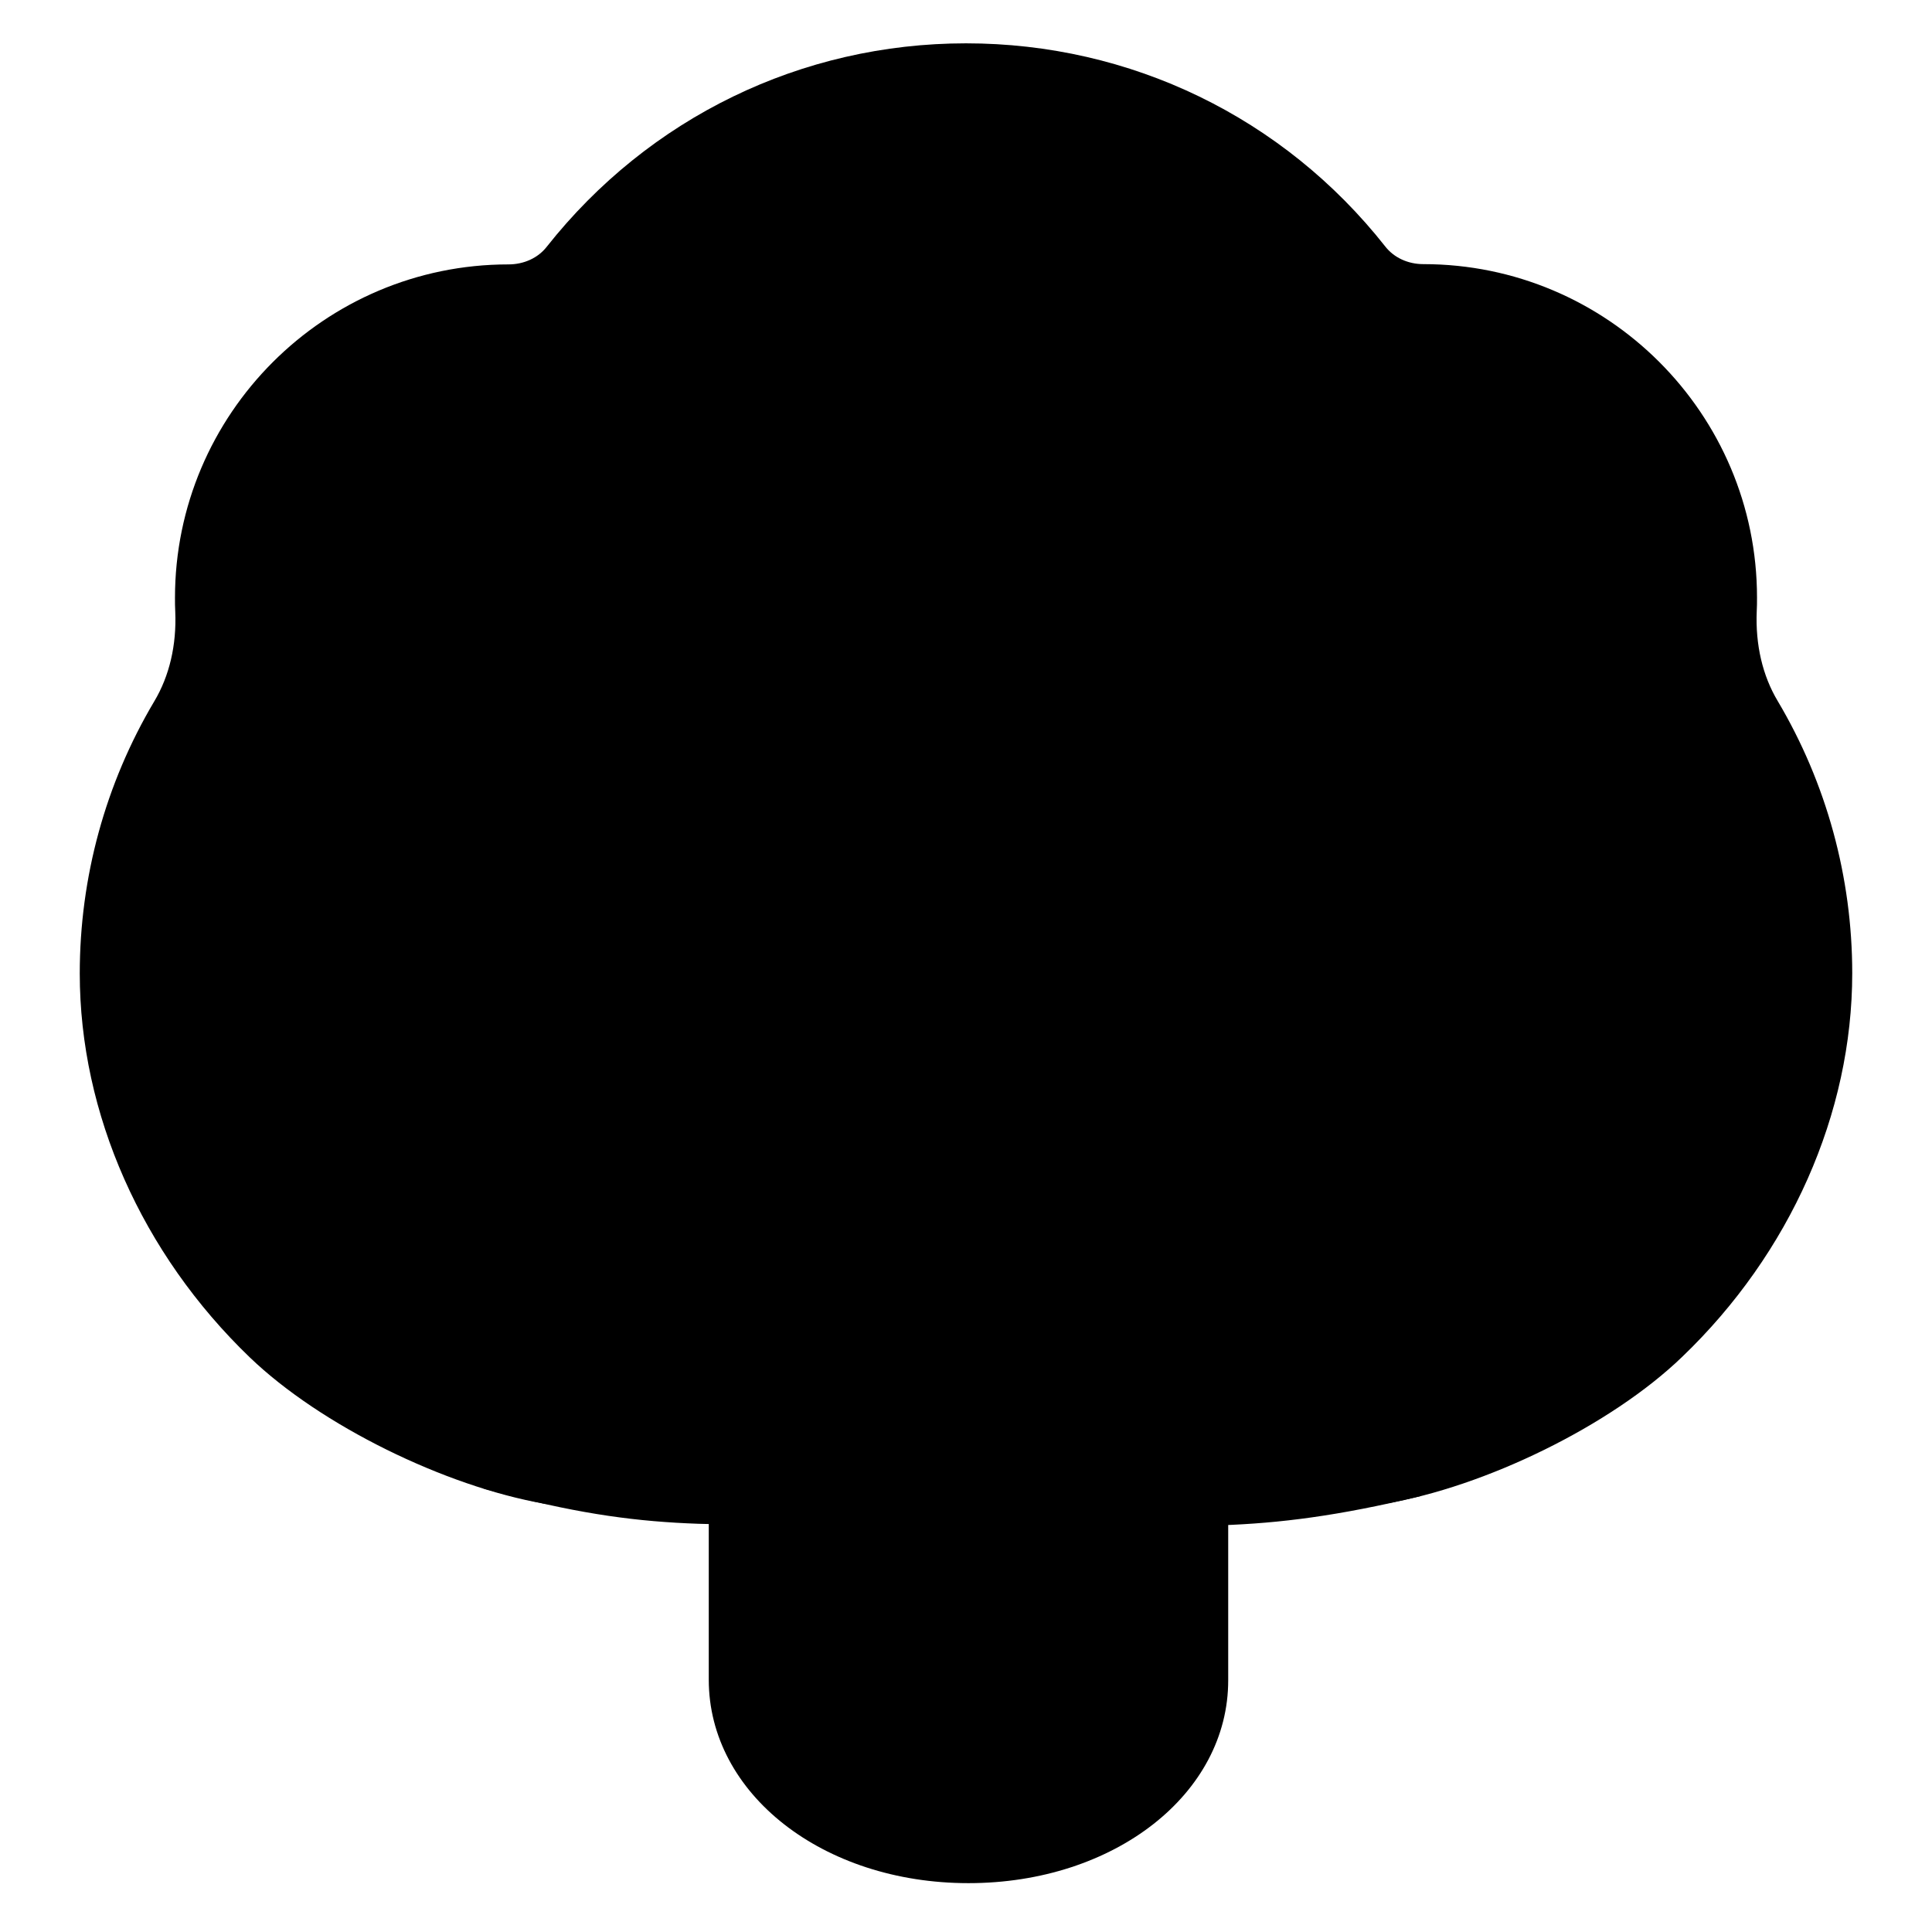 <?xml version="1.0" encoding="utf-8"?>
<!-- Generator: Adobe Illustrator 25.4.1, SVG Export Plug-In . SVG Version: 6.00 Build 0)  -->
<svg version="1.1" id="레이어_1" xmlns="http://www.w3.org/2000/svg" xmlns:xlink="http://www.w3.org/1999/xlink" x="0px"
	 y="0px" viewBox="0 0 700 700" style="enable-background:new 0 0 700 700;" xml:space="preserve">
<g>
	<g>
		<path d="M350.9,682.3c-52.8,0-94.1-32.4-94.1-73.7V452l-60.5-43.3c-9.9-7.1-12.2-20.9-5.1-30.8c7.1-9.9,20.9-12.2,30.8-5.1
			l79,56.6v179.4c0,13.9,20.5,29.5,49.9,29.5c29.4,0,49.9-15.5,49.9-29.5V379.1l95.9-64.6c10.1-6.8,23.8-4.1,30.7,6
			c6.8,10.1,4.1,23.9-6,30.7l-76.4,51.5v206C445.1,650,403.7,682.3,350.9,682.3z"/>
	</g>
	<g>
		<path d="M351.2,607.9c-12.2,0-22.1-9.9-22.1-22.1V290.6c0-12.2,9.9-22.1,22.1-22.1s22.1,9.9,22.1,22.1v295.2
			C373.3,598,363.4,607.9,351.2,607.9z"/>
	</g>
</g>
<path d="M671.1,352.6c0-34.7-9.3-68.8-27-98.6c-5.5-9.2-8.1-20.4-7.6-32.5c0.1-1.7,0.1-3.3,0.1-5c0-66.6-54.2-120.8-120.9-120.8
	c0,0,0,0,0,0c-5.5,0-10.6-2.3-13.8-6.4C465,42.5,409.6,15.7,350,15.7c-59.6,0-114.9,26.9-151.9,73.7c-3.2,4.1-8.3,6.4-13.9,6.4
	c0,0,0,0,0,0c-66.6,0-120.8,54.2-120.8,120.8c0,1.7,0,3.3,0.1,5.1c0.5,12-2.1,23.2-7.6,32.4c-17.7,29.8-27,63.8-27,98.6
	c0,50.8,22.5,101.5,61.6,139.1c25.7,24.7,70.8,46.7,106.6,53c0,0,0,0,0,0c0.4,0.1,0.8,0.1,1.1,0.1c3.1,0.5,6.1,0.9,9,1.2
	c0.9,0.1,1.9,0.2,2.9,0.3c0.1,0,0.3,0,0.4,0c0,0,0,0,0.1,0c2.8,0.3,5.7,0.6,8.6,0.7c5.1,0.3,10,0.5,14.7,0.5c0-25.5,0-51,0-76.6
	l-6.4-4.9l-48.6-36.6c-22.7-17.1-27-49.5-9.5-71.9c17.2-22,48.9-26,71-9l59.5,45.7V290.3c0-28.1,22.8-50.8,50.8-50.8h0.2
	c28.1,0,50.8,22.8,50.8,50.8v54.7l71.7-49.6c21.9-15.2,51.9-10.8,68.6,10l0.3,0.3c18.3,22.8,13.6,56.3-10.2,73.2l-56.9,40.5l-9,4.3
	c0,33,0,65.9,0,98.9c-0.1,1-0.2,1.9-0.1,2.9c0,0.3,0.1,0.5,0.1,0.7c0,6.8,0,13.6,0,20.4c7.1,0.4,15,0.3,23.5-0.4
	c1-0.1,1.9-0.2,2.8-0.3c2.3-0.2,4.6-0.5,7-0.8c0.8-0.1,1.6-0.2,2.4-0.3c0,0,0,0,0,0c35.9-6,81.7-28.2,107.6-53.2
	C648.6,454.1,671.1,403.4,671.1,352.6z"/>
<rect x="272.4" y="435.8" width="156.5" height="210.3"/>
<path d="M175.1,539.3c4.3,1.2,10.6,2.9,18.3,4.7c52.1,12.2,77.8,7.4,152.7,7.6c73.5,0.3,99.2,5.1,152.4-5.9
	c6.9-1.4,12.5-2.8,16.4-3.7c27.1-88.3,54.2-176.7,81.3-265c-81.9-33.3-163.8-66.5-245.7-99.8c-78.1,55-156.2,109.9-234.3,164.9
	C135.8,407.9,155.5,473.6,175.1,539.3z"/>
</svg>
